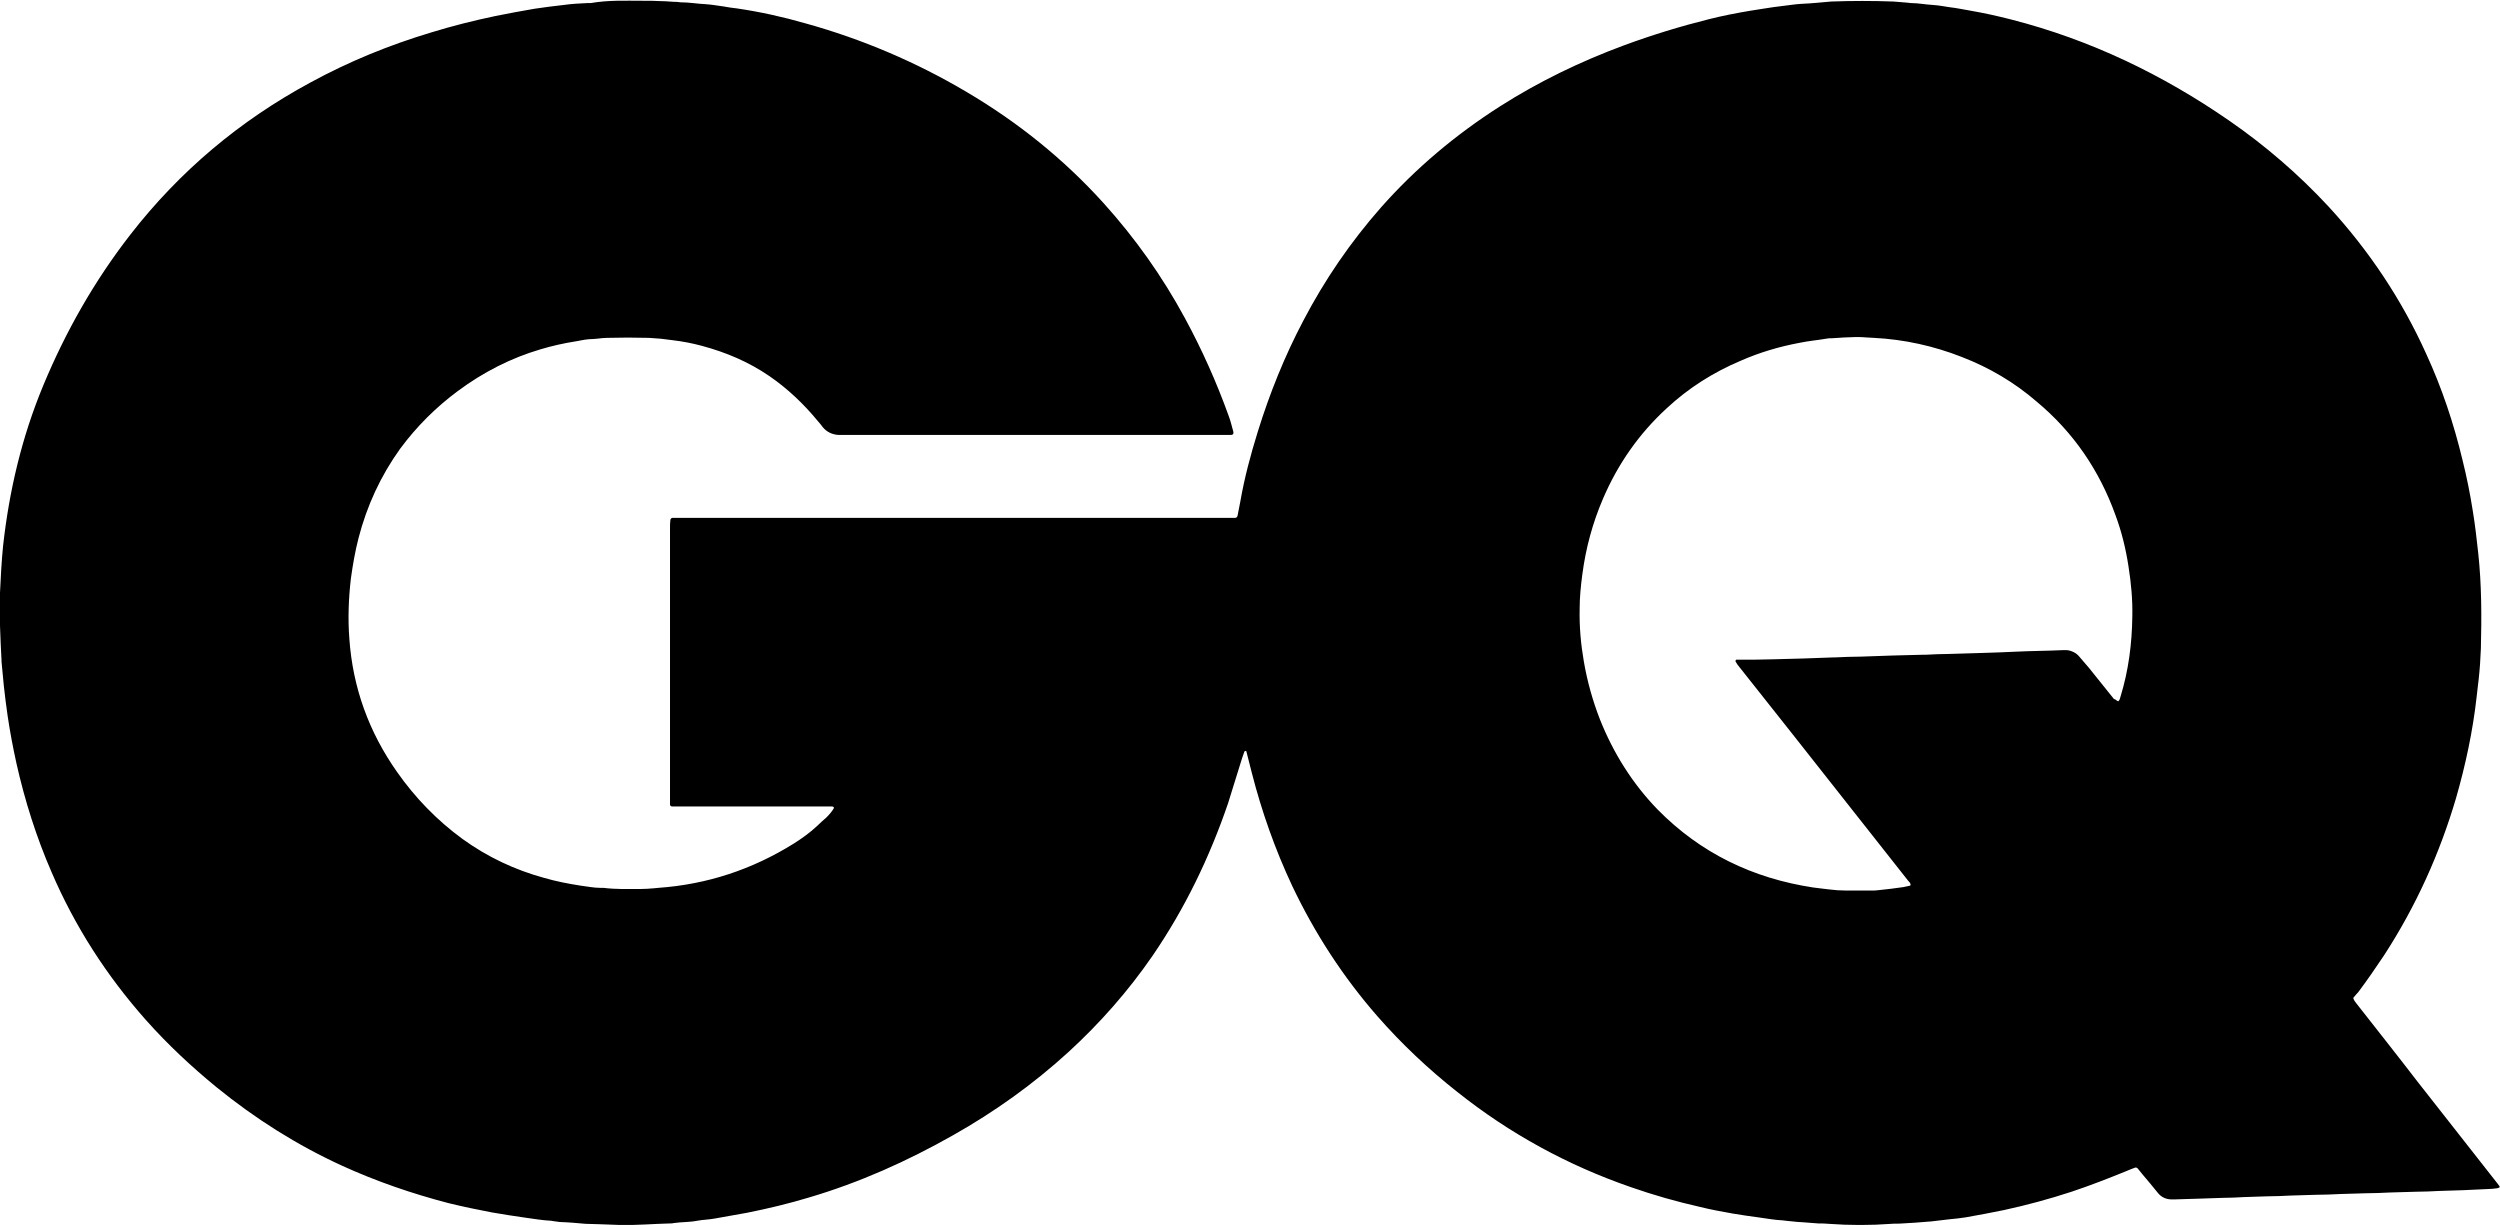 <?xml version="1.0" encoding="utf-8"?>
<!-- Generator: Adobe Illustrator 26.3.1, SVG Export Plug-In . SVG Version: 6.00 Build 0)  -->
<svg version="1.1" id="图层_1" xmlns="http://www.w3.org/2000/svg" xmlns:xlink="http://www.w3.org/1999/xlink" x="0px" y="0px"
	 viewBox="0 0 65.41 32.05" style="enable-background:new 0 0 65.41 32.05;" xml:space="preserve">
<path d="M61.57,26.11c0.02,0.07,0.05,0.1,0.08,0.14c0.54,0.69,1.08,1.37,1.61,2.06c0.69,0.88,1.39,1.77,2.08,2.65
	c0.02,0.03,0.04,0.05,0.06,0.08c0,0.01,0,0.03-0.01,0.03c-0.02,0.01-0.04,0.02-0.06,0.02c-0.08,0.01-0.16,0.02-0.24,0.02
	c-0.22,0.01-0.44,0.02-0.65,0.03c-0.21,0.01-0.42,0.01-0.63,0.02c-0.2,0.01-0.39,0.02-0.59,0.02c-0.23,0.01-0.46,0.01-0.69,0.02
	c-0.21,0.01-0.42,0.02-0.63,0.02c-0.22,0.01-0.45,0.01-0.67,0.02c-0.21,0.01-0.42,0.02-0.63,0.02c-0.22,0.01-0.45,0.01-0.67,0.02
	c-0.2,0.01-0.41,0.02-0.61,0.02c-0.2,0.01-0.41,0.01-0.61,0.02c-0.18,0.01-0.37,0.02-0.55,0.02c-0.2,0.01-0.39,0.01-0.59,0.02
	c-0.22,0.01-0.44,0.01-0.65,0.02c-0.02,0-0.04,0-0.06,0c-0.17,0.01-0.31-0.05-0.41-0.18c-0.13-0.16-0.26-0.32-0.39-0.47
	c-0.04-0.05-0.09-0.11-0.13-0.16c-0.02-0.02-0.05-0.03-0.07-0.02c-0.08,0.03-0.16,0.06-0.25,0.1c-0.47,0.19-0.93,0.37-1.41,0.53
	c-0.58,0.19-1.17,0.35-1.77,0.48c-0.33,0.07-0.67,0.13-1,0.19c-0.14,0.02-0.28,0.04-0.42,0.05c-0.17,0.02-0.34,0.04-0.51,0.06
	c-0.01,0-0.01,0-0.02,0c-0.24,0.02-0.48,0.04-0.71,0.05c-0.1,0.01-0.19,0-0.29,0.01c-0.54,0.04-1.09,0.04-1.63,0
	c-0.09-0.01-0.18-0.01-0.27-0.01c-0.13-0.01-0.26-0.02-0.39-0.03c-0.05,0-0.11-0.01-0.16-0.01c-0.1-0.01-0.2-0.02-0.3-0.03
	c-0.03,0-0.05-0.01-0.08-0.01c-0.22-0.01-0.43-0.05-0.65-0.08c-0.22-0.03-0.44-0.06-0.67-0.1c-0.28-0.05-0.56-0.1-0.84-0.17
	c-0.62-0.14-1.22-0.31-1.82-0.52c-1.65-0.57-3.17-1.4-4.54-2.49c-0.76-0.6-1.45-1.25-2.09-1.98c-0.9-1.03-1.64-2.17-2.23-3.41
	c-0.45-0.96-0.8-1.95-1.06-2.97c-0.05-0.18-0.09-0.37-0.14-0.55c0-0.01-0.02-0.02-0.03-0.01c-0.01,0-0.01,0.01-0.02,0.01
	c-0.02,0.06-0.04,0.11-0.06,0.17c-0.12,0.4-0.25,0.79-0.37,1.19C31.64,22.45,31,23.77,30.16,25c-0.64,0.93-1.38,1.77-2.21,2.53
	c-0.92,0.84-1.93,1.56-3.01,2.17c-1.2,0.68-2.45,1.24-3.77,1.63c-0.53,0.16-1.07,0.29-1.62,0.4c-0.28,0.05-0.56,0.1-0.84,0.15
	c-0.15,0.03-0.31,0.03-0.47,0.06c-0.2,0.04-0.41,0.03-0.61,0.06c-0.03,0.01-0.07,0.01-0.1,0.01c-0.44,0.01-0.87,0.05-1.31,0.04
	c-0.18-0.01-0.37-0.01-0.55-0.02c-0.12,0-0.23-0.01-0.35-0.01c-0.12-0.01-0.23-0.02-0.35-0.03c-0.05,0-0.11-0.01-0.16-0.01
	c-0.11,0-0.22-0.01-0.33-0.03c-0.02,0-0.04-0.01-0.06-0.01c-0.22-0.01-0.45-0.05-0.67-0.08c-0.3-0.04-0.59-0.09-0.89-0.14
	c-0.37-0.07-0.75-0.15-1.12-0.24c-0.96-0.25-1.89-0.57-2.79-0.98c-1.18-0.54-2.27-1.23-3.28-2.05c-0.66-0.54-1.28-1.12-1.85-1.76
	c-1.03-1.16-1.86-2.45-2.47-3.87c-0.4-0.92-0.7-1.87-0.92-2.85c-0.09-0.41-0.17-0.83-0.23-1.24c-0.04-0.26-0.07-0.53-0.1-0.79
	c-0.02-0.21-0.04-0.42-0.06-0.63c0-0.01,0-0.03,0-0.04c-0.03-0.58-0.06-1.17-0.04-1.76c0.02-0.41,0.04-0.82,0.08-1.22
	c0.16-1.45,0.49-2.85,1.05-4.2c0.59-1.42,1.34-2.74,2.28-3.95c1.29-1.66,2.86-2.98,4.71-3.98c1.01-0.55,2.06-0.98,3.16-1.31
	c0.55-0.17,1.11-0.31,1.68-0.43c0.34-0.07,0.68-0.13,1.02-0.19c0.26-0.04,0.51-0.07,0.77-0.1c0.21-0.03,0.42-0.04,0.63-0.05
	c0.03,0,0.05,0,0.08,0C15.92,0,16.36,0.02,16.8,0.02c0.17,0,0.34,0,0.51,0.01c0.14,0,0.27,0.02,0.41,0.02
	c0.03,0,0.05,0.01,0.08,0.01c0.23,0,0.45,0.04,0.67,0.05c0.16,0.01,0.31,0.04,0.47,0.06c0.11,0.02,0.23,0.04,0.34,0.05
	c0.61,0.09,1.2,0.22,1.79,0.39c1.48,0.41,2.89,1.01,4.21,1.79c1.34,0.79,2.54,1.75,3.59,2.91c0.83,0.92,1.54,1.92,2.13,3.01
	c0.45,0.83,0.83,1.68,1.15,2.57c0.05,0.13,0.08,0.27,0.12,0.41c0.01,0.05-0.01,0.08-0.07,0.08c-0.07,0-0.15,0-0.22,0
	c-2.26,0-4.52,0-6.79,0c-1.02,0-2.04,0-3.07,0c-0.06,0-0.12,0-0.18,0c-0.16-0.01-0.3-0.07-0.41-0.2c-0.04-0.05-0.08-0.11-0.13-0.16
	c-0.37-0.45-0.79-0.85-1.27-1.18c-0.54-0.37-1.13-0.62-1.76-0.79c-0.26-0.07-0.52-0.12-0.78-0.15c-0.2-0.03-0.4-0.05-0.61-0.06
	c-0.37-0.01-0.74-0.01-1.1,0c-0.08,0-0.16,0.01-0.24,0.02c-0.04,0-0.08,0.01-0.12,0.01c-0.15,0-0.3,0.03-0.45,0.06
	c-0.32,0.05-0.63,0.12-0.93,0.21c-0.78,0.23-1.5,0.6-2.16,1.09c-0.58,0.43-1.08,0.93-1.51,1.51c-0.51,0.71-0.87,1.49-1.09,2.34
	c-0.09,0.35-0.15,0.7-0.2,1.06c-0.06,0.52-0.08,1.05-0.04,1.57c0.09,1.28,0.51,2.44,1.25,3.49c0.47,0.67,1.04,1.26,1.71,1.75
	c0.65,0.47,1.37,0.81,2.14,1.02c0.31,0.09,0.62,0.15,0.94,0.2c0.17,0.02,0.35,0.06,0.53,0.06c0.03,0,0.05,0,0.08,0
	c0.32,0.04,0.64,0.03,0.96,0.03c0.12,0,0.24-0.01,0.37-0.02c0.03,0,0.07-0.01,0.1-0.01c1.28-0.09,2.46-0.48,3.55-1.16
	c0.22-0.14,0.43-0.29,0.62-0.47c0.07-0.07,0.15-0.14,0.23-0.21c0.08-0.08,0.15-0.16,0.2-0.25c0-0.01-0.01-0.03-0.02-0.03
	c-0.01-0.01-0.03-0.01-0.04-0.01c-0.06,0-0.12,0-0.18,0c-1.27,0-2.53,0-3.8,0c-0.07,0-0.14,0-0.2,0c-0.03,0-0.05-0.03-0.05-0.05
	c0-0.02,0-0.04,0-0.06c0-0.05,0-0.11,0-0.16c0-2.34,0-4.67,0-7.01c0-0.07,0-0.15,0.01-0.22c0-0.02,0.03-0.05,0.05-0.05
	c0.03,0,0.05,0,0.08,0c0.07,0,0.14,0,0.2,0c4.73,0,9.46,0,14.19,0c0.08,0,0.16,0,0.25,0c0.04,0,0.06-0.02,0.07-0.06
	c0.02-0.12,0.05-0.24,0.07-0.36c0.11-0.63,0.27-1.23,0.46-1.84c0.31-1,0.7-1.97,1.19-2.9c0.56-1.07,1.23-2.05,2.03-2.96
	c0.91-1.03,1.96-1.91,3.12-2.65c1.02-0.65,2.1-1.17,3.23-1.59c0.73-0.27,1.48-0.5,2.24-0.69c0.36-0.09,0.72-0.16,1.08-0.22
	c0.27-0.04,0.54-0.09,0.81-0.12c0.18-0.02,0.35-0.05,0.53-0.06c0.26-0.01,0.52-0.04,0.77-0.06c0.55-0.02,1.09-0.02,1.63,0
	c0.12,0.01,0.24,0.02,0.37,0.03c0.03,0,0.05,0.01,0.08,0.01c0.2,0,0.39,0.04,0.59,0.05c0.15,0.01,0.3,0.04,0.44,0.06
	c0.18,0.02,0.36,0.06,0.54,0.09c0.35,0.06,0.71,0.14,1.06,0.23c2.07,0.53,3.96,1.44,5.71,2.65c0.94,0.65,1.81,1.4,2.59,2.24
	c1.06,1.15,1.92,2.44,2.56,3.86c0.41,0.89,0.72,1.82,0.95,2.78c0.11,0.44,0.2,0.89,0.27,1.34c0.06,0.36,0.1,0.73,0.14,1.09
	c0.09,0.83,0.09,1.66,0.07,2.49c-0.01,0.28-0.03,0.56-0.06,0.83c-0.02,0.14-0.03,0.28-0.05,0.43c-0.1,0.9-0.29,1.79-0.54,2.66
	c-0.43,1.46-1.05,2.83-1.88,4.11c-0.22,0.33-0.44,0.65-0.68,0.97C61.66,26,61.62,26.05,61.57,26.11z M55.42,18.35
	c0.04-0.03,0.05-0.08,0.06-0.12c0.21-0.68,0.3-1.38,0.31-2.09c0.01-0.44-0.03-0.88-0.1-1.32c-0.07-0.46-0.18-0.91-0.34-1.34
	c-0.42-1.17-1.1-2.17-2.06-2.97C52.7,10,52.05,9.62,51.33,9.34c-0.74-0.29-1.51-0.46-2.3-0.5c-0.06,0-0.12-0.01-0.18-0.01
	c-0.2-0.02-0.41-0.01-0.61,0c-0.1,0.01-0.2,0.01-0.31,0.02c-0.05,0-0.1,0-0.14,0.01c-0.23,0.04-0.47,0.06-0.71,0.11
	c-0.53,0.1-1.04,0.25-1.54,0.47c-0.71,0.3-1.36,0.71-1.93,1.24c-0.73,0.67-1.28,1.46-1.67,2.37c-0.27,0.63-0.45,1.29-0.54,1.98
	c-0.04,0.3-0.07,0.6-0.07,0.9c-0.01,0.46,0.03,0.92,0.11,1.38c0.09,0.52,0.23,1.02,0.42,1.51c0.35,0.88,0.85,1.68,1.51,2.36
	c1.12,1.14,2.49,1.8,4.07,2.04c0.13,0.02,0.27,0.03,0.41,0.05c0.15,0.02,0.3,0.03,0.45,0.03c0.22,0,0.45,0,0.67,0
	c0.06,0,0.12,0,0.18-0.01c0.22-0.02,0.43-0.05,0.65-0.08c0.05-0.01,0.09-0.02,0.14-0.03c0.02,0,0.04-0.01,0.05-0.02
	c0-0.05-0.03-0.08-0.06-0.11c-1.02-1.29-2.04-2.59-3.06-3.88c-0.47-0.59-0.94-1.19-1.41-1.78c-0.02-0.03-0.04-0.06-0.05-0.08
	c-0.01-0.02,0.01-0.05,0.02-0.05c0.03,0,0.05,0,0.08,0c0.29,0,0.59,0,0.88-0.01c0.53-0.01,1.06-0.03,1.59-0.05c0.01,0,0.03,0,0.04,0
	c0.22-0.01,0.45-0.02,0.67-0.02c0.55-0.02,1.1-0.04,1.65-0.05c0.02,0,0.04,0,0.06,0c0.2-0.01,0.39-0.02,0.59-0.02
	c0.59-0.02,1.17-0.03,1.76-0.06c0.41-0.02,0.82-0.02,1.23-0.04c0.03,0,0.05,0,0.08,0c0.08,0,0.15,0.03,0.21,0.06
	c0.06,0.03,0.11,0.08,0.15,0.13c0.08,0.09,0.16,0.19,0.24,0.28c0.22,0.27,0.43,0.54,0.65,0.81C55.35,18.29,55.37,18.33,55.42,18.35z
	"/>
</svg>
